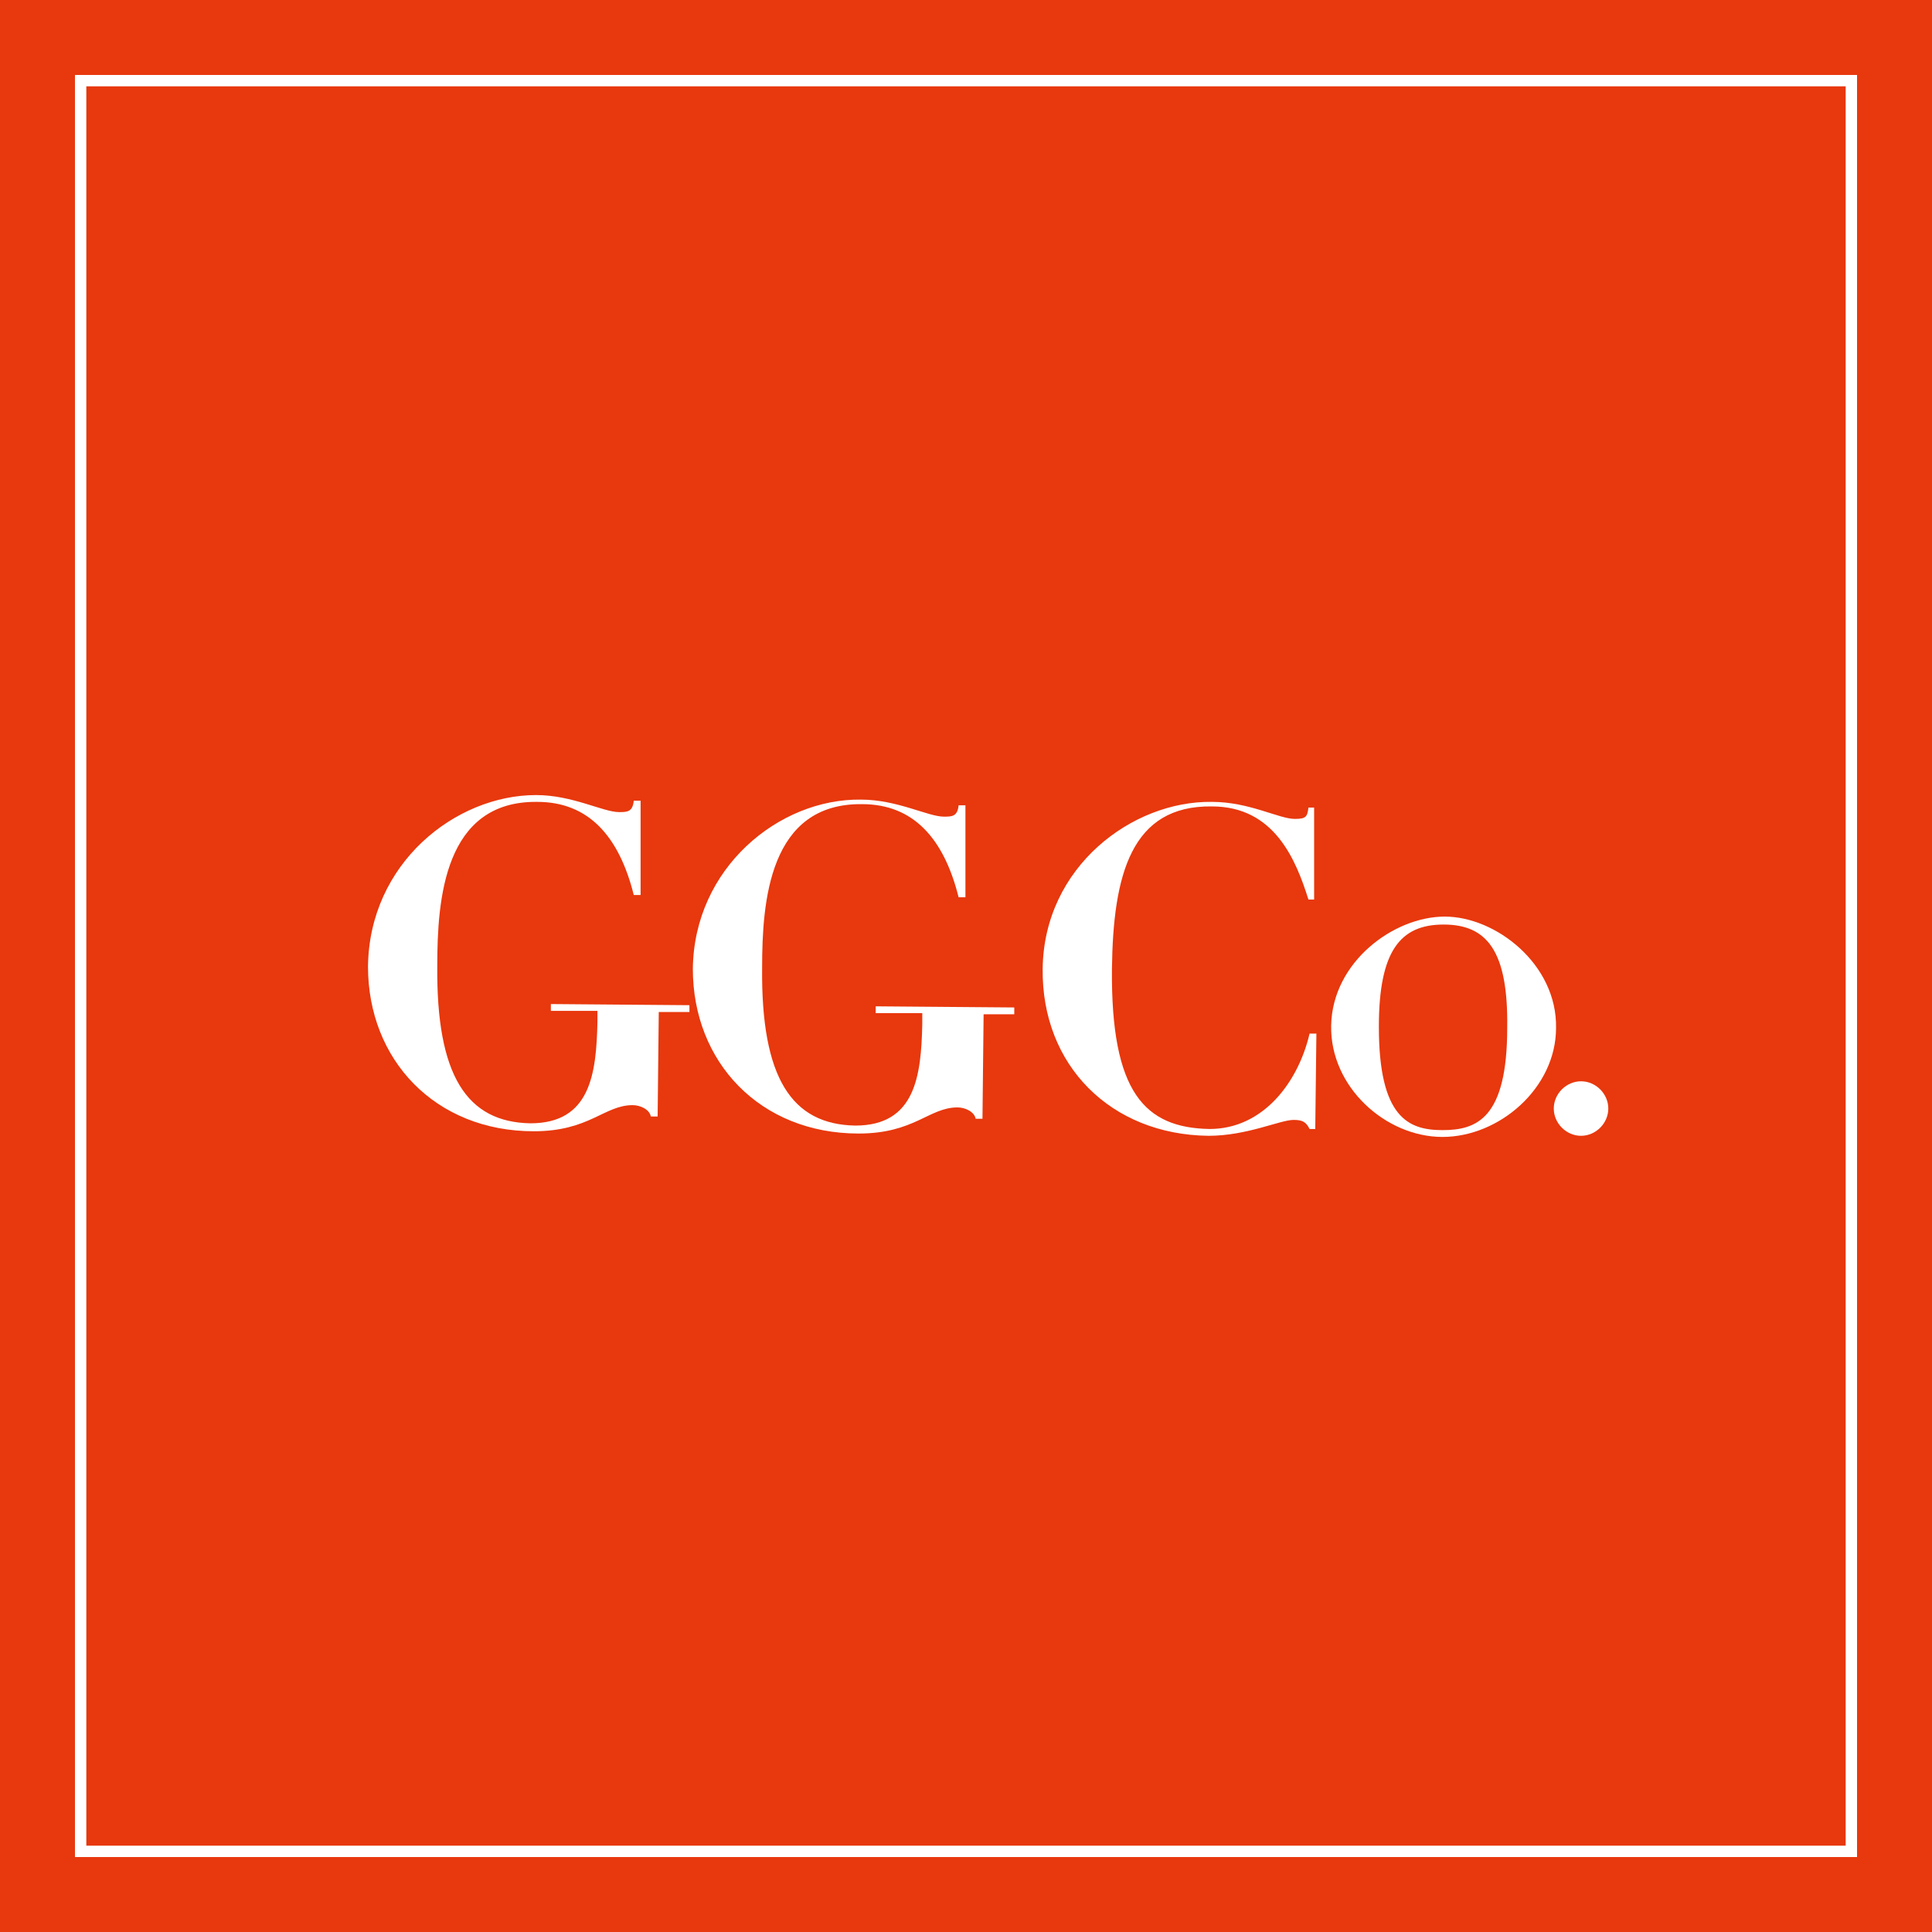 <?xml version="1.0" encoding="utf-8"?>
<!-- Generator: Adobe Illustrator 24.3.0, SVG Export Plug-In . SVG Version: 6.00 Build 0)  -->
<svg version="1.1" xmlns="http://www.w3.org/2000/svg" xmlns:xlink="http://www.w3.org/1999/xlink" x="0px" y="0px" width="170.1px"
	 height="170.1px" viewBox="0 0 170.1 170.1" style="enable-background:new 0 0 170.1 170.1;" xml:space="preserve">
<style type="text/css">
	.st0{fill-rule:evenodd;clip-rule:evenodd;fill:#E8380D;}
	.st1{fill-rule:evenodd;clip-rule:evenodd;fill:none;stroke:#FFFFFF;stroke-miterlimit:10;}
	.st2{fill:#FFFFFF;}
</style>
<g id="レイヤー_1">
	<rect class="st0" width="170.1" height="170.1"/>
</g>
<g id="わくせん">
	<rect x="7.1" y="7.1" class="st1" width="155.9" height="155.9"/>
</g>
<g id="ロゴ">
	<g>
		<g>
			<path class="st2" d="M141.6,97.6c0-1.3-1.1-2.4-2.4-2.4c-1.3,0-2.4,1.1-2.4,2.4c0,1.3,1.1,2.4,2.4,2.4
				C140.5,100,141.6,98.9,141.6,97.6z"/>
			<g>
				<path class="st2" d="M56.4,78.8l-0.6,0c-1.3-5.2-4-8.2-8.5-8.2c-8.2-0.1-8.8,8.6-8.8,14.4c-0.1,9.7,2.6,13.8,8.2,13.9
					c5.3,0,5.8-4.4,5.9-8.9l0-1l-4.1,0l0-0.6l12.2,0.1l0,0.6l-2.7,0l-0.1,9.2l-0.6,0c-0.1-0.6-0.9-1-1.6-1c-2.5,0-3.8,2.3-8.7,2.3
					c-8.7,0-14.6-6.3-14.6-14.5C32.5,76,40.1,70,47.2,70c3.2,0,5.9,1.5,7.3,1.5c0.7,0,1.2,0,1.3-1l0.6,0L56.4,78.8z"/>
			</g>
			<g>
				<g>
					<path class="st2" d="M85,79l-0.6,0c-1.3-5.2-4-8.2-8.5-8.2c-8.2-0.1-8.8,8.6-8.8,14.4C67,94.9,69.7,99,75.3,99.1
						c5.3,0,5.8-4.4,5.9-8.9l0-1l-4.1,0l0-0.6l12.2,0.1l0,0.6l-2.7,0l-0.1,9.2l-0.6,0c-0.1-0.6-0.9-1-1.6-1c-2.5,0-3.8,2.3-8.7,2.3
						c-8.7,0-14.6-6.3-14.6-14.5c0.1-8.9,7.6-15,14.8-14.9c3.2,0,5.9,1.5,7.3,1.5c0.7,0,1.2,0,1.3-1l0.6,0L85,79z"/>
				</g>
			</g>
			<path class="st2" d="M127.2,80.7c4.5,0,9.9,4.2,9.8,9.8c0,5.3-5,9.6-10,9.6c-5,0-9.9-4.4-9.8-9.8
				C117.3,84.7,122.7,80.7,127.2,80.7z M127,99.5c3,0,5.7-1,5.7-9c0.1-6.8-1.8-9.1-5.6-9.1c-3.8,0-5.7,2.3-5.7,9
				C121.4,98.4,124,99.5,127,99.5z"/>
			<g>
				<path class="st2" d="M115.7,79.2l-0.5,0c-1.1-3.5-3-8.2-8.5-8.2c-7.1-0.1-8.7,6-8.8,14.3c-0.1,10.9,2.9,14,8.6,14.1
					c4.7,0,7.8-4.1,8.8-8.4l0.6,0l-0.1,8.4l-0.5,0c-0.3-0.6-0.6-0.8-1.4-0.8c-1.2,0-4.1,1.4-7.5,1.4c-8.6-0.1-14.7-6.2-14.6-14.7
					c0.1-9,7.9-14.8,14.9-14.7c3.3,0,5.9,1.5,7.3,1.5c1,0,1.1-0.2,1.2-1l0.5,0L115.7,79.2z"/>
			</g>
		</g>
	</g>
</g>
</svg>
